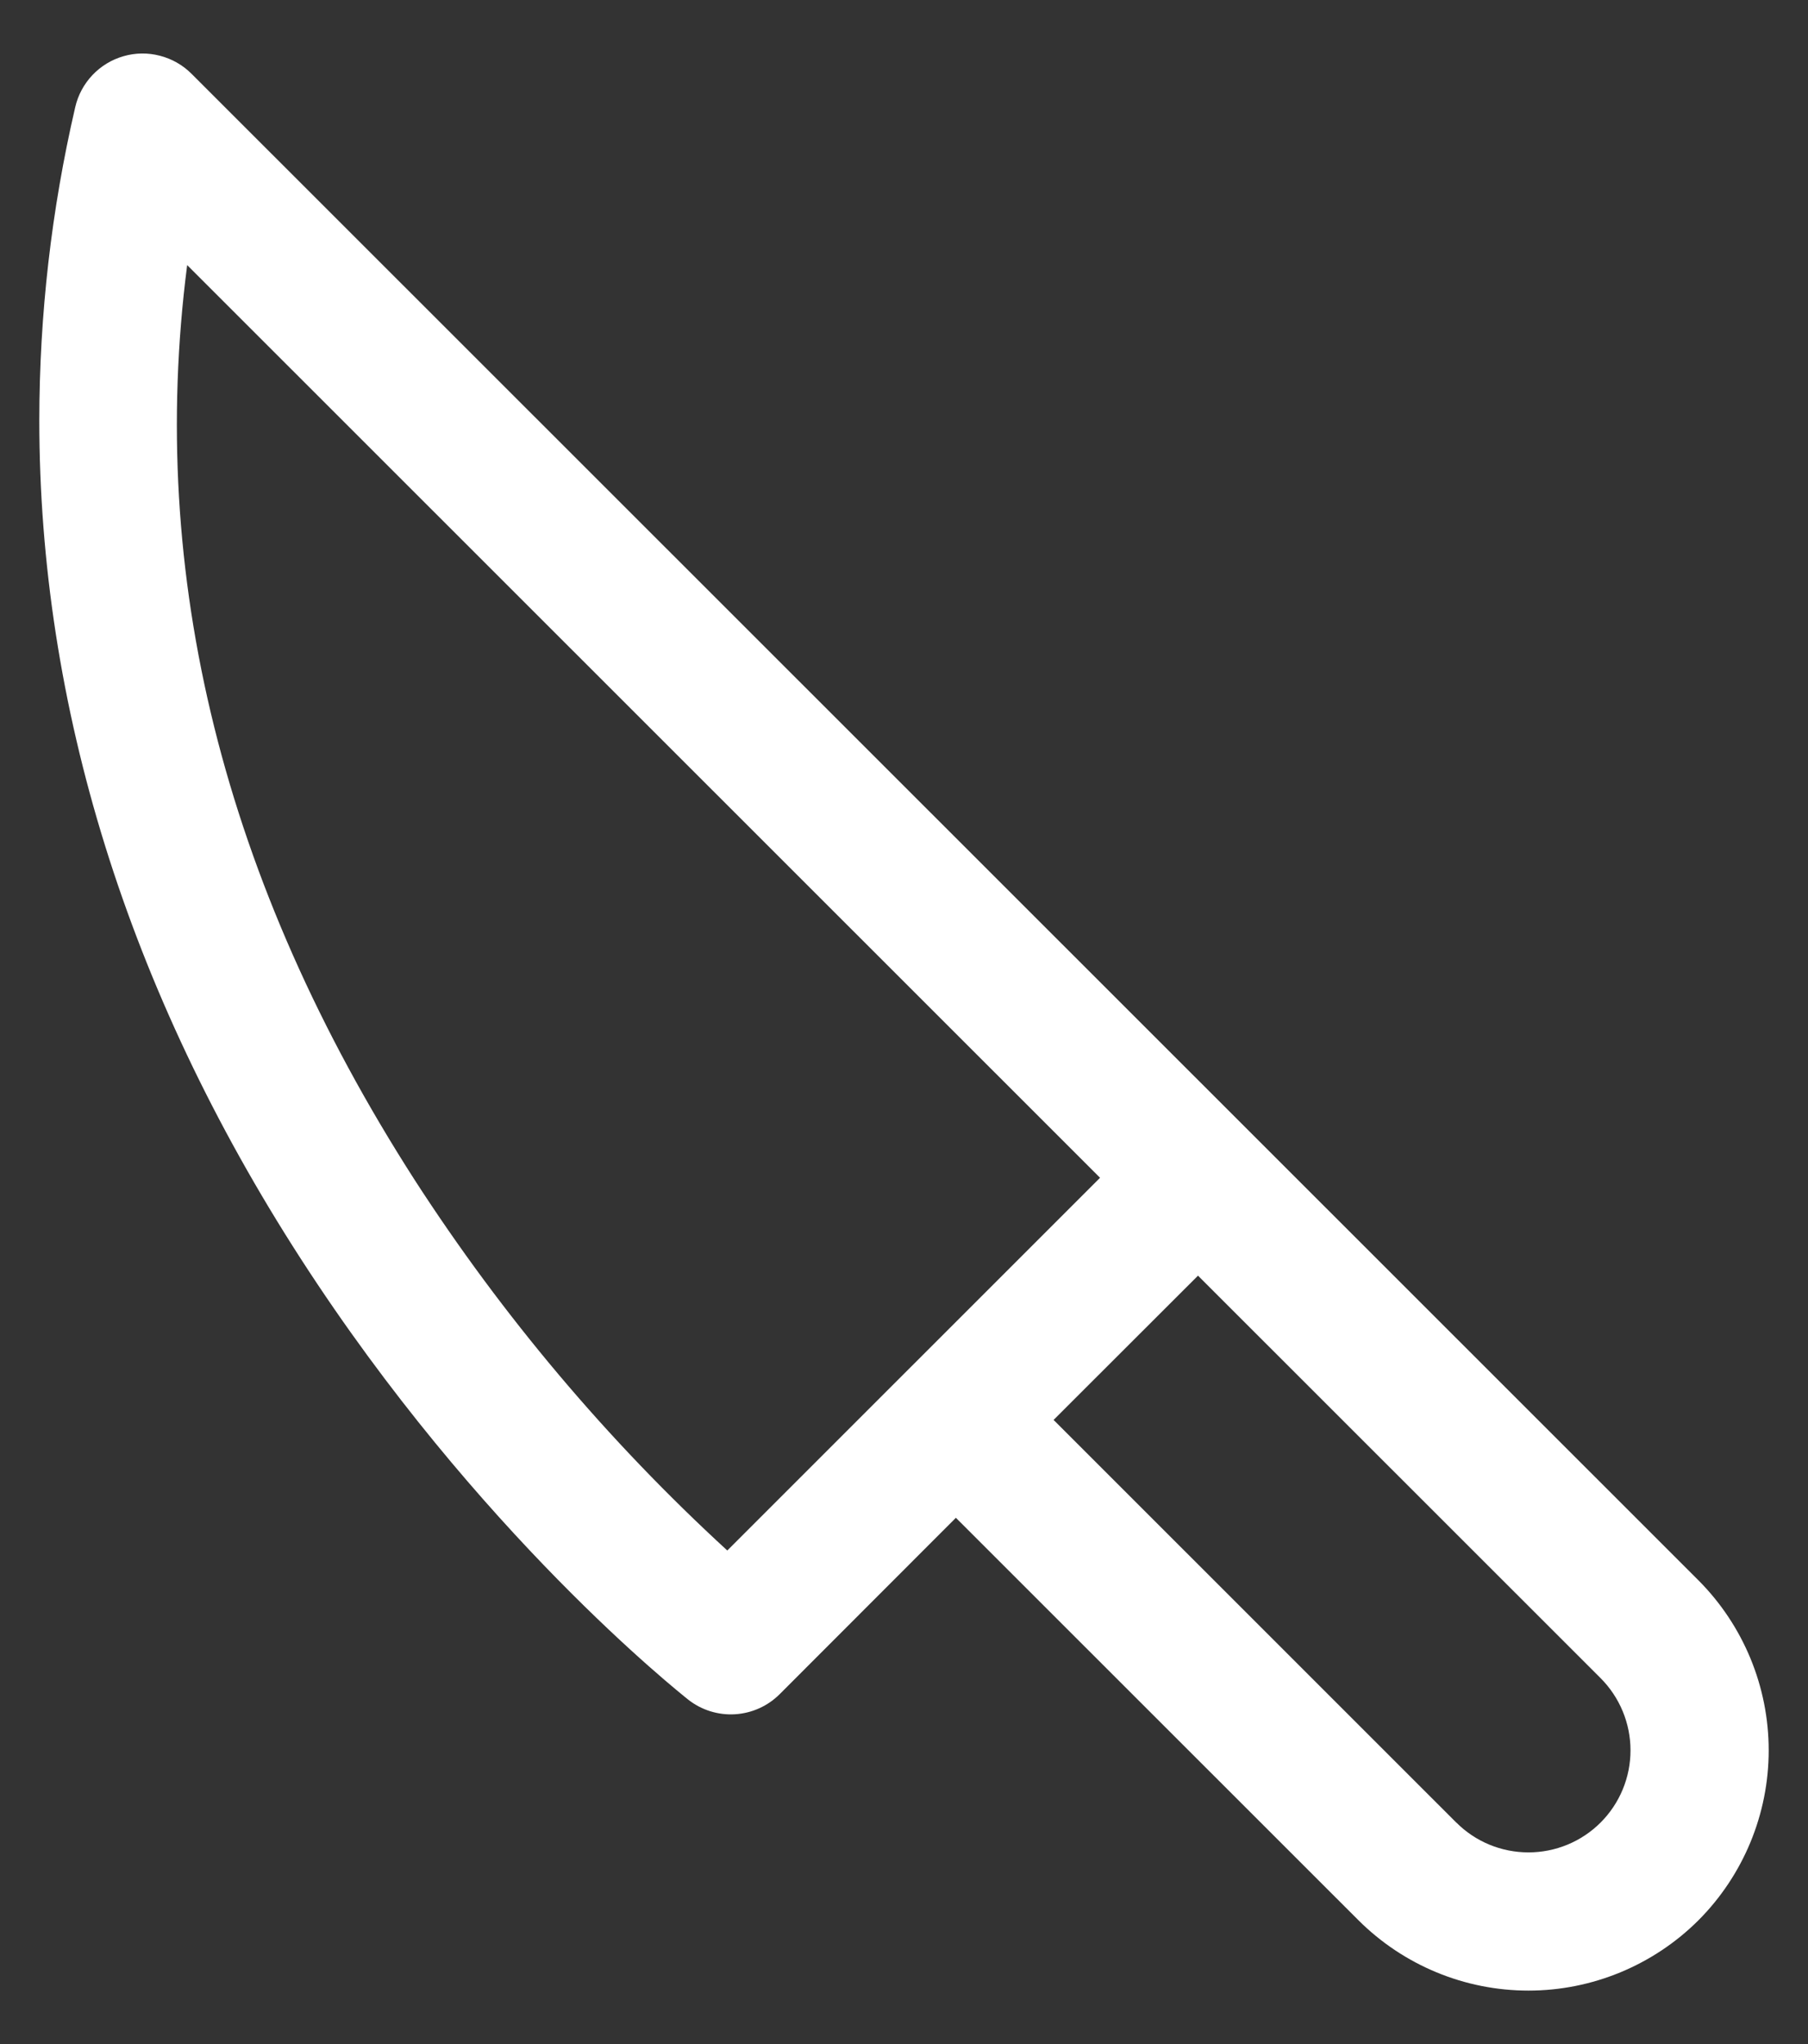 <svg width="23" height="26" viewBox="0 0 23 26" fill="none" xmlns="http://www.w3.org/2000/svg">
<rect x="0" y="0" width="23" height="26" fill="#333333" stroke="none"/>
<path d="M21.606 24.426C22.178 23.852 22.5 23.075 22.5 22.264C22.5 21.453 22.178 20.675 21.606 20.101L2.436 0.938C2.325 0.827 2.186 0.748 2.034 0.709C1.882 0.669 1.722 0.671 1.571 0.715C1.42 0.758 1.284 0.841 1.176 0.955C1.068 1.069 0.992 1.21 0.957 1.363C0.654 2.668 0.501 4.004 0.5 5.345C0.5 8.969 1.622 12.596 3.825 16.009C6.08 19.503 8.646 21.53 8.755 21.619C8.924 21.752 9.136 21.818 9.35 21.805C9.565 21.792 9.767 21.701 9.919 21.549L12.16 19.306L17.282 24.426C17.856 24.998 18.633 25.32 19.444 25.32C20.254 25.32 21.032 24.998 21.606 24.426ZM9.252 19.722C7.731 18.326 6.394 16.741 5.274 15.007C2.843 11.22 1.873 7.314 2.381 3.372L13.994 14.981L9.252 19.722ZM18.525 23.182L13.403 18.061L15.24 16.226L20.362 21.346C20.605 21.59 20.742 21.92 20.742 22.264C20.742 22.609 20.605 22.939 20.362 23.182C20.118 23.426 19.788 23.562 19.444 23.562C19.099 23.562 18.769 23.426 18.526 23.182L18.525 23.182Z" fill="#fff"/>
</svg>